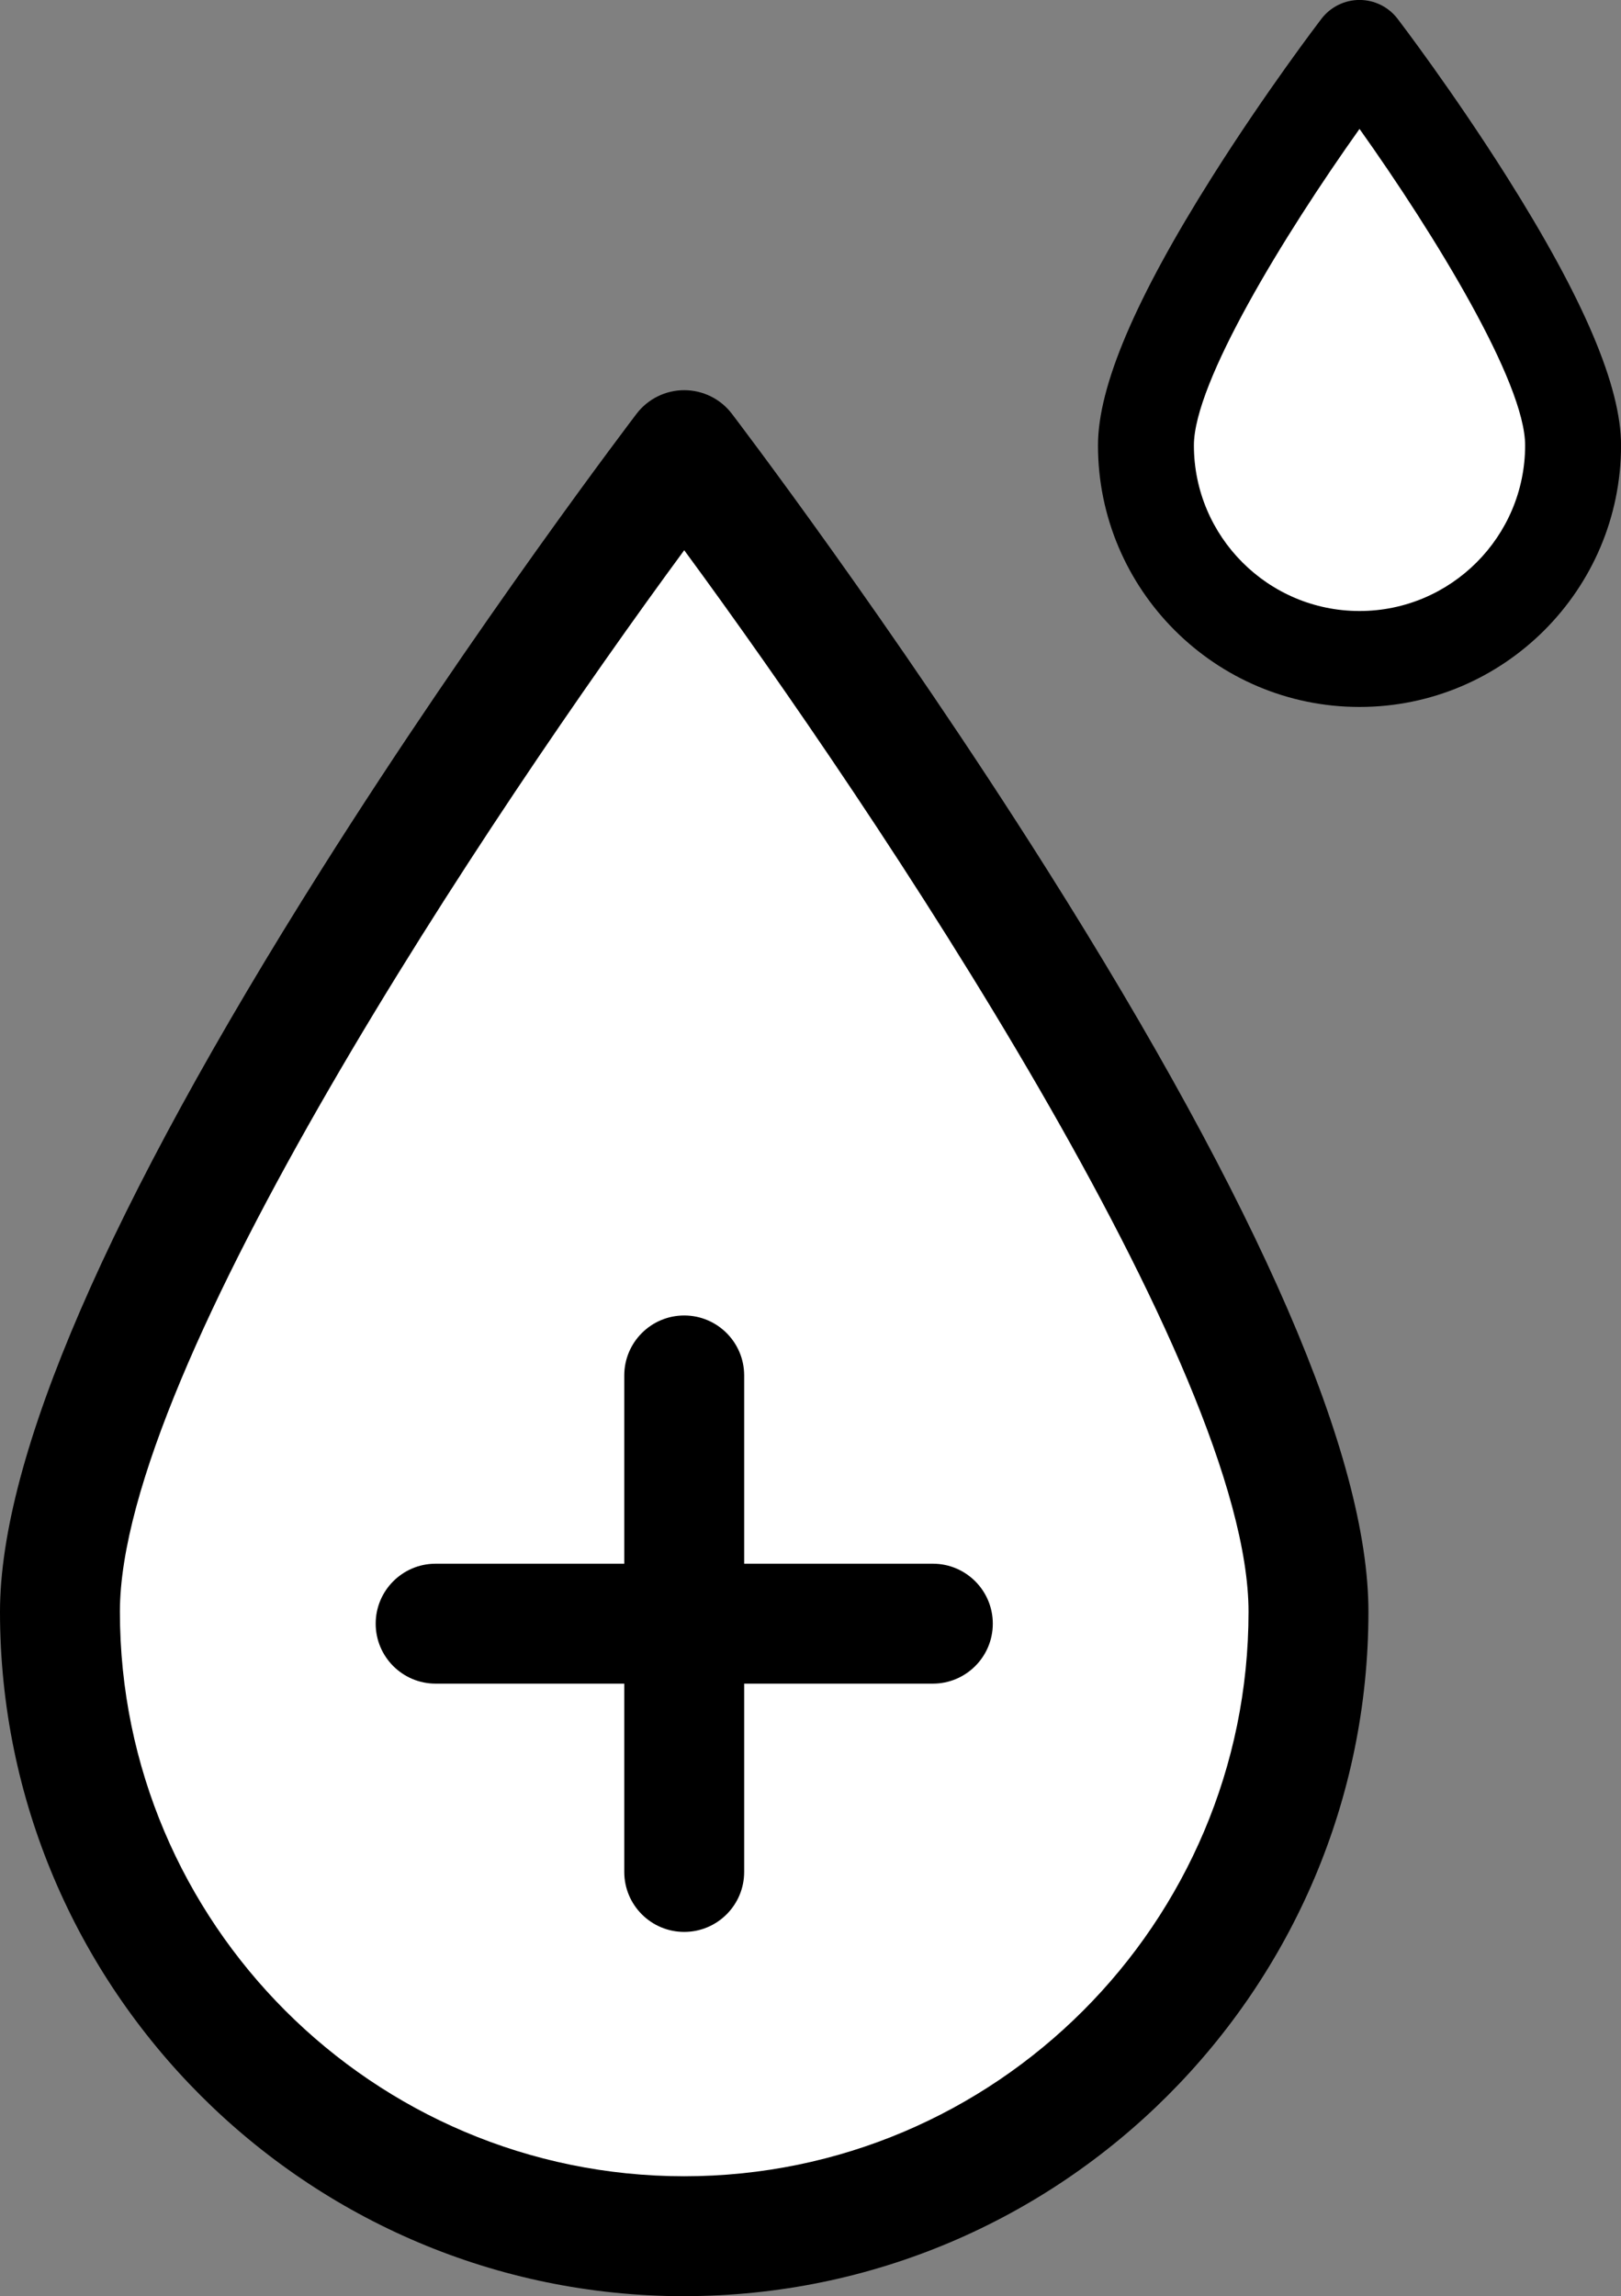 <?xml version="1.0" encoding="UTF-8"?><svg id="Livello_2" xmlns="http://www.w3.org/2000/svg" viewBox="0 0 337.98 478.62" width="337.98" height="478.62"><rect x="0" y="0" width="337.98" height="478.62" fill="#808080" stroke="none"/><defs><style>.cls-1{fill:#fff;}</style></defs><g id="Livello_1-2"><g><polygon class="cls-1" points="142.66 102.49 93.56 165.49 25 284.16 12.71 346.48 37.71 411.47 103.56 462.47 168.55 462.47 228.93 434.47 264.55 385.48 273.55 325.94 248.93 254.48 142.66 102.49"/><polygon class="cls-1" points="285.32 12.5 248.93 60.49 238.55 93.49 253.55 127.36 283.46 138.49 317.98 123.49 329.54 89.49 285.32 12.5"/><path d="M142.66,478.62C64,478.62,0,414.62,0,335.96c0-32.21,22.55-84.26,67.01-154.69,32.46-51.42,65.39-94.59,65.72-95.03,2.36-3.09,6.04-4.91,9.93-4.91s7.57,1.81,9.93,4.91c.33,.43,33.26,43.6,65.72,95.02,44.46,70.43,67.01,122.48,67.01,154.69,0,78.66-64,142.66-142.66,142.66Zm0-363.93c-40.22,54.67-117.66,170.41-117.66,221.27,0,64.88,52.78,117.66,117.66,117.66s117.66-52.78,117.66-117.66c0-50.86-77.44-166.6-117.66-221.27Z"/><path d="M283.46,147.36c-30.07,0-54.53-24.46-54.53-54.53,0-12.29,7.79-30.6,23.81-55.98,11.24-17.81,22.31-32.32,22.78-32.93,1.89-2.47,4.83-3.93,7.94-3.93s6.05,1.45,7.94,3.93c.47,.61,11.53,15.12,22.78,32.93,16.02,25.38,23.81,43.69,23.81,55.98,0,30.07-24.46,54.53-54.53,54.53Zm0-120.49c-15.73,22.12-34.53,52.85-34.53,65.96,0,19.04,15.49,34.53,34.53,34.53s34.53-15.49,34.53-34.53c0-13.12-18.8-43.84-34.53-65.96Z"/><g><path d="M142.66,402.69c-6.9,0-12.5-5.6-12.5-12.5v-103.49c0-6.9,5.6-12.5,12.5-12.5s12.5,5.6,12.5,12.5v103.49c0,6.9-5.6,12.5-12.5,12.5Z"/><path d="M194.49,350.94H90.83c-6.9,0-12.5-5.6-12.5-12.5s5.6-12.5,12.5-12.5h103.67c6.9,0,12.5,5.6,12.5,12.5s-5.6,12.5-12.5,12.5Z"/></g></g></g></svg>
